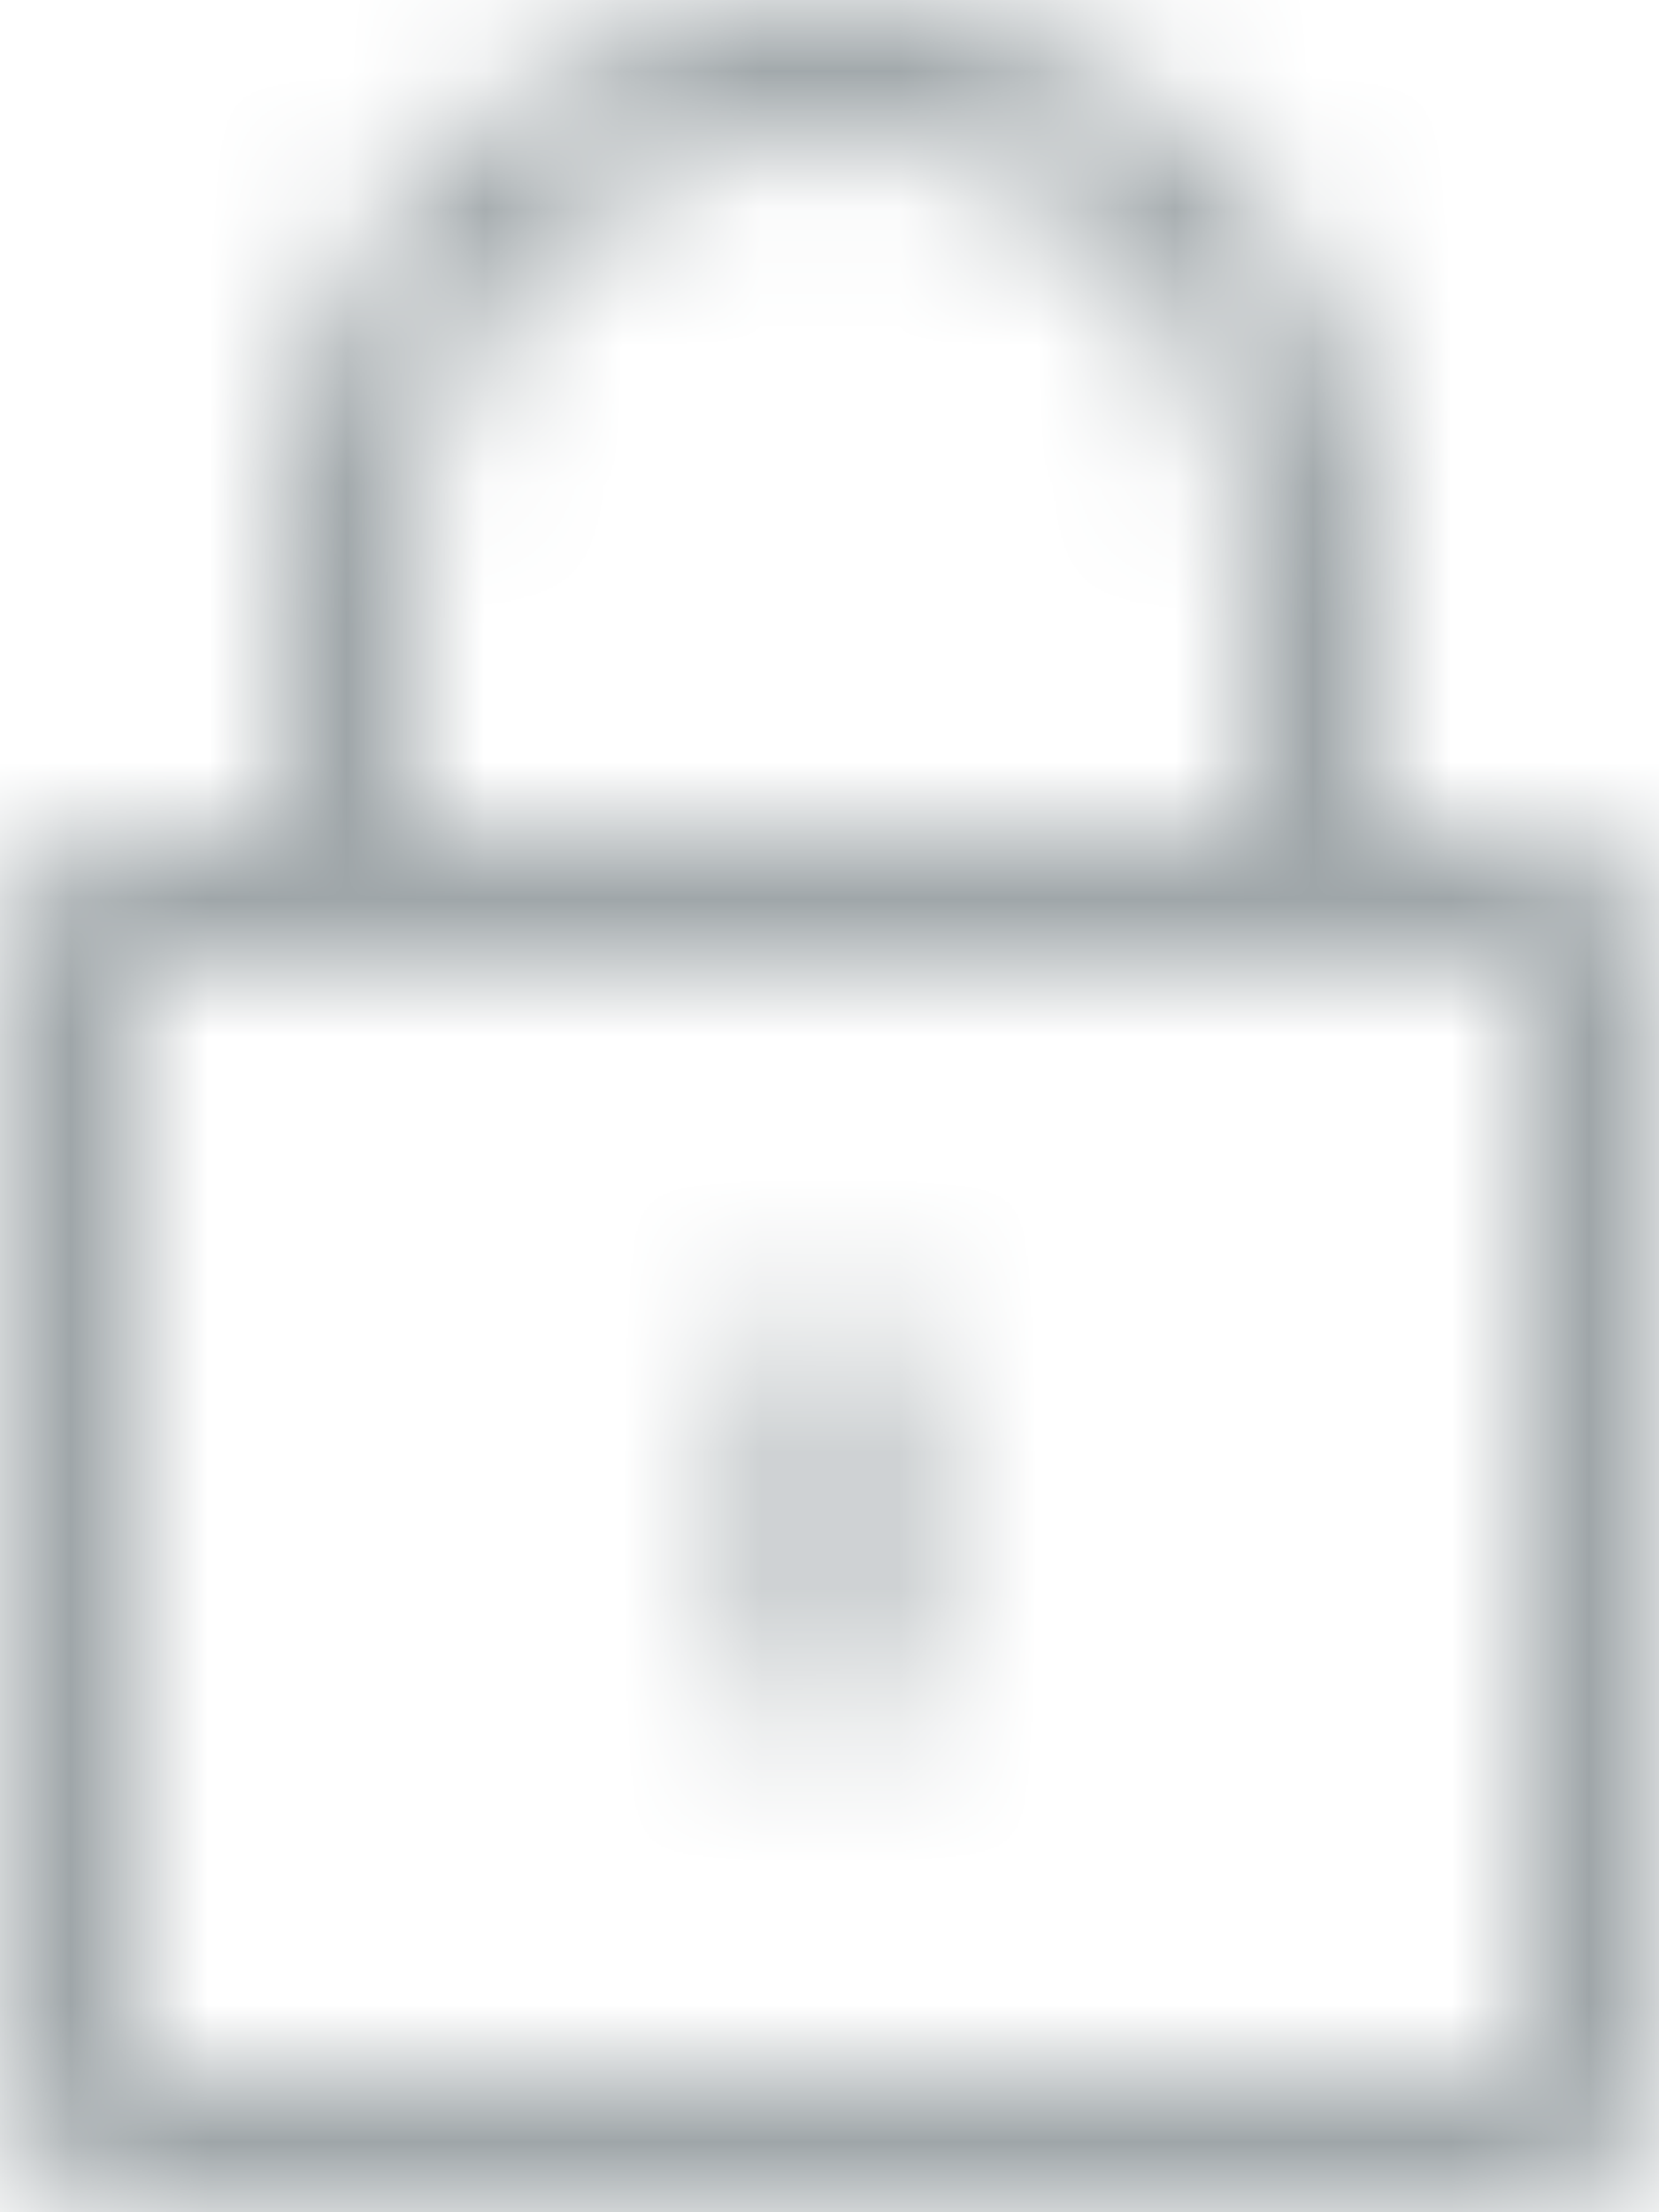 <svg xmlns="http://www.w3.org/2000/svg" xmlns:xlink="http://www.w3.org/1999/xlink" width="12" height="16" viewBox="0 0 12 16">
    <defs>
        <path id="a" d="M11 3c2.214 0 4 1.82 4 4.056V9h1a1 1 0 0 1 1 1v8a1 1 0 0 1-1 1H6a1 1 0 0 1-1-1v-8a1 1 0 0 1 1-1h1V7.056C7 4.82 8.786 3 11 3zm5 7H6v8h10v-8zm-5 2.5a.5.5 0 0 1 .5.5v2a.5.5 0 1 1-1 0v-2a.5.5 0 0 1 .5-.5zM11 4C9.343 4 8 5.368 8 7.056V9h6V7.056C14 5.368 12.657 4 11 4z"/>
    </defs>
    <g fill="none" fill-rule="evenodd" transform="translate(-5 -3)">
        <path fill="#979797" fill-opacity="0" d="M0 0h22v22H0z"/>
        <mask id="b" fill="#fff">
            <use xlink:href="#a"/>
        </mask>
        <use fill="transparent" fill-rule="nonzero" xlink:href="#a"/>
        <g fill="#9fa6a9" mask="url(#b)">
            <path d="M-5-5h32v32H-5z"/>
        </g>
    </g>
</svg>
